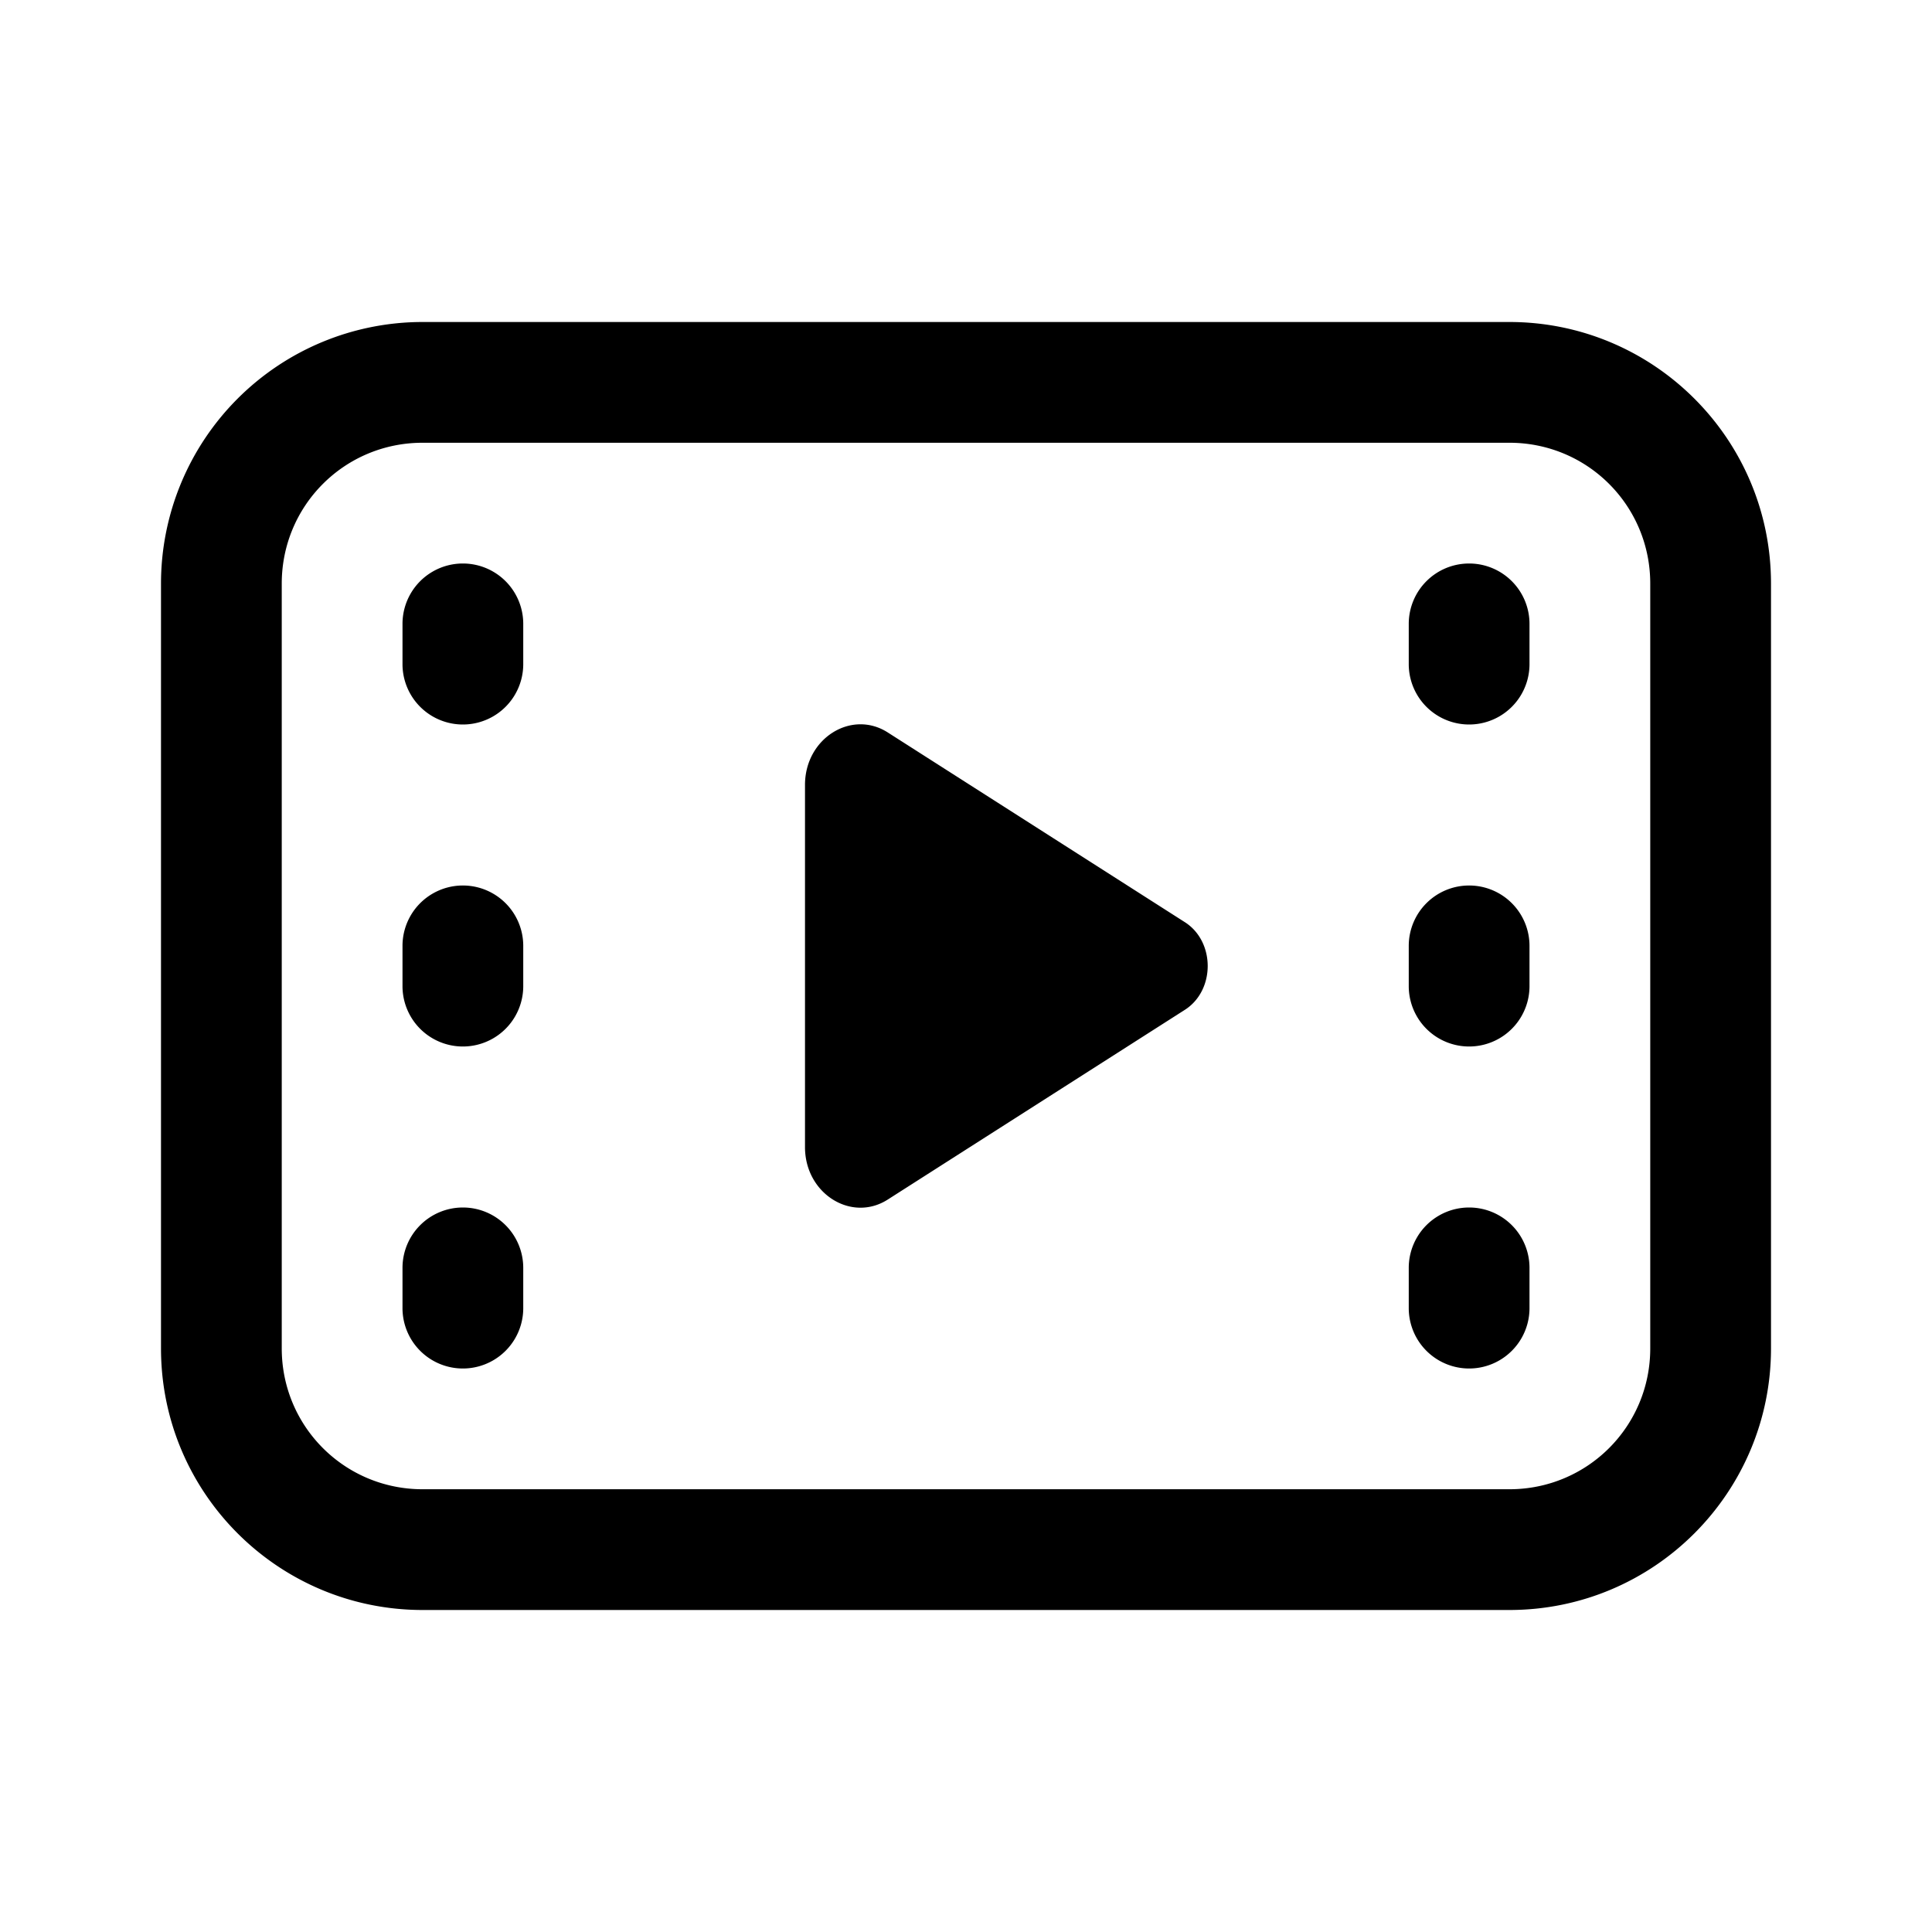 <svg width="24" height="24" viewBox="0 0 24 24" xmlns="http://www.w3.org/2000/svg"><path d="M5.25 4A3.25 3.25 0 0 0 2 7.25v9.5C2 18.55 3.46 20 5.25 20h13.5c1.8 0 3.25-1.46 3.25-3.25v-9.5C22 5.45 20.54 4 18.75 4H5.25ZM3.5 7.25c0-.97.78-1.75 1.75-1.75h13.5c.97 0 1.75.78 1.75 1.75v9.5c0 .97-.78 1.75-1.75 1.75H5.25c-.97 0-1.75-.78-1.75-1.75v-9.5ZM18.25 7a.75.75 0 0 0-.75.75v.5a.75.75 0 0 0 1.5 0v-.5a.75.75 0 0 0-.75-.75Zm-.75 8.75a.75.75 0 0 1 1.5 0v.5a.75.75 0 0 1-1.5 0v-.5Zm.75-4.75a.75.75 0 0 0-.75.75v.5a.75.75 0 0 0 1.5 0v-.5a.75.75 0 0 0-.75-.75ZM5 7.75a.75.75 0 0 1 1.5 0v.5a.75.75 0 0 1-1.5 0v-.5ZM5.75 15a.75.75 0 0 0-.75.75v.5a.75.75 0 0 0 1.5 0v-.5a.75.75 0 0 0-.75-.75ZM5 11.75a.75.75 0 0 1 1.5 0v.5a.75.75 0 0 1-1.5 0v-.5Zm5-2c0-.58.58-.94 1.03-.65l3.68 2.35c.39.24.39.86 0 1.1l-3.68 2.35c-.45.29-1.03-.07-1.03-.65v-4.5Z"/></svg>